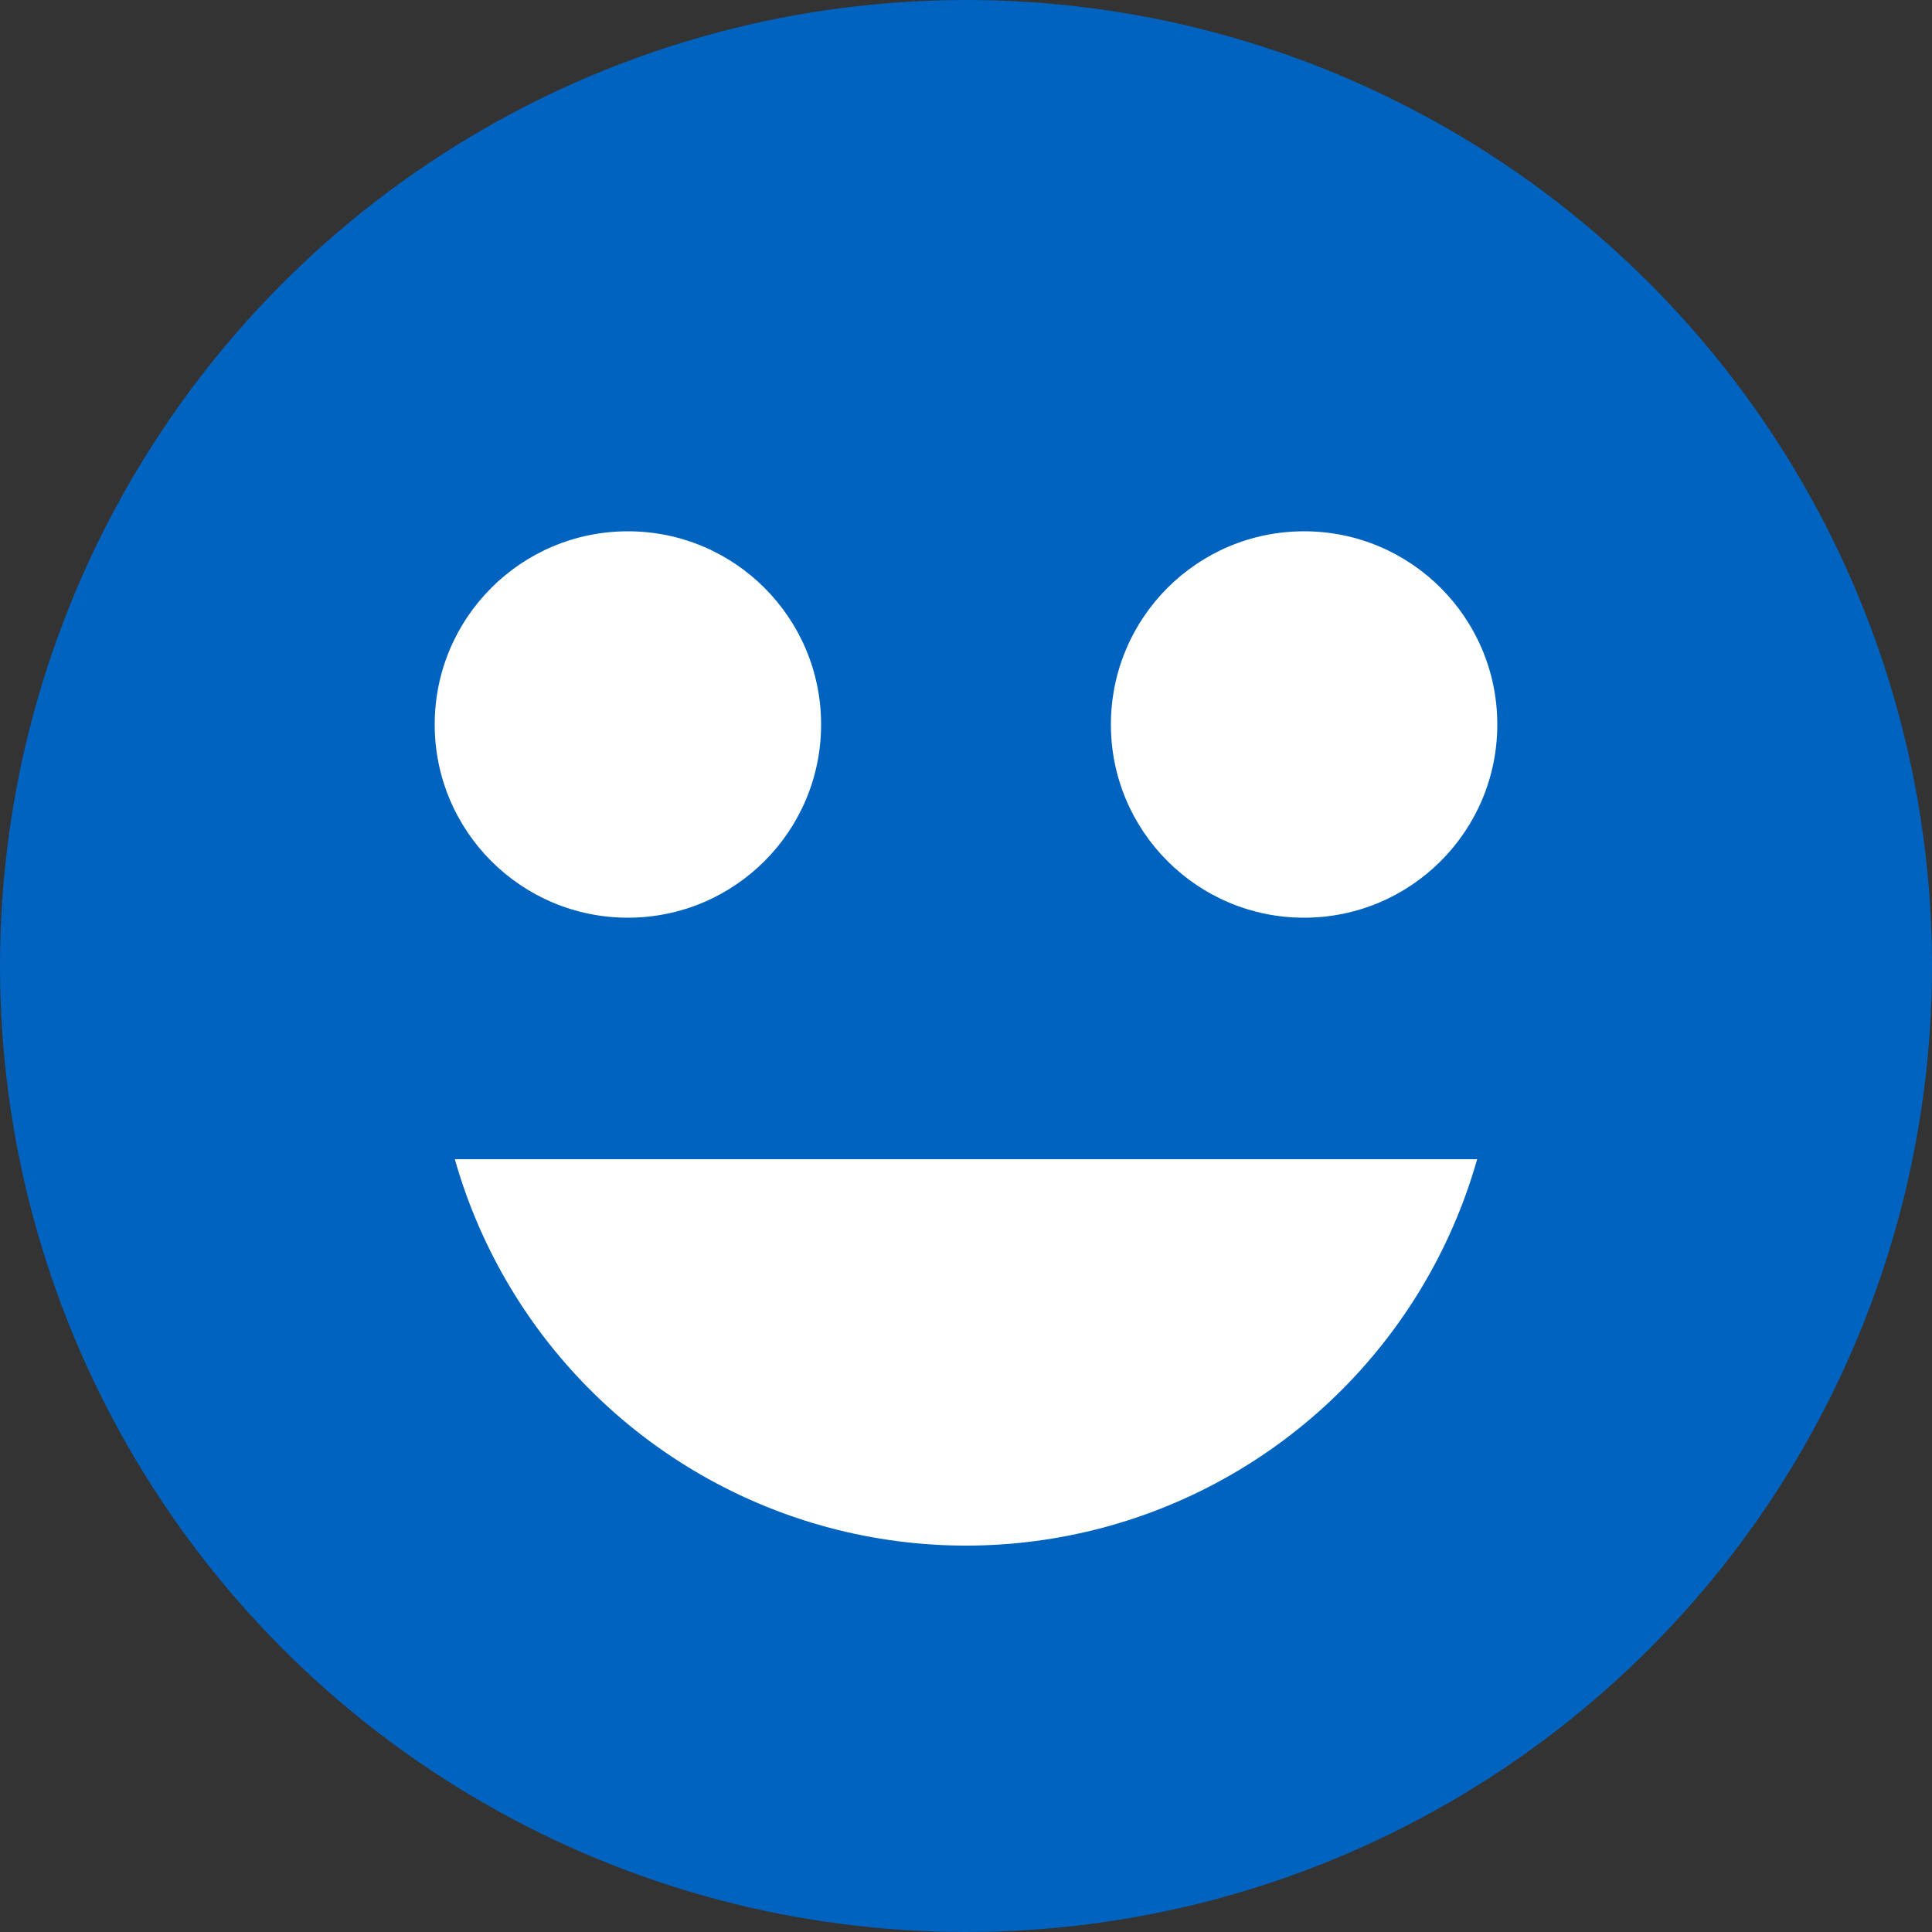 <svg width="40" height="40" viewBox="0 0 40 40" fill="none" xmlns="http://www.w3.org/2000/svg">
<rect x="0" y="0" width="40" height="40" fill="#333333" stroke="none"/>
<circle cx="20" cy="20" r="20" fill="#0063BF"/>
<g clip-path="url(#clip0_113_128)">
<circle cx="20" cy="21" r="11" fill="white"/>
</g>
<circle cx="13" cy="15" r="4" fill="white"/>
<circle cx="27" cy="15" r="4" fill="white"/>
<defs>
<clipPath id="clip0_113_128">
<rect width="25" height="10" fill="white" transform="translate(7 24)"/>
</clipPath>
</defs>
</svg>

